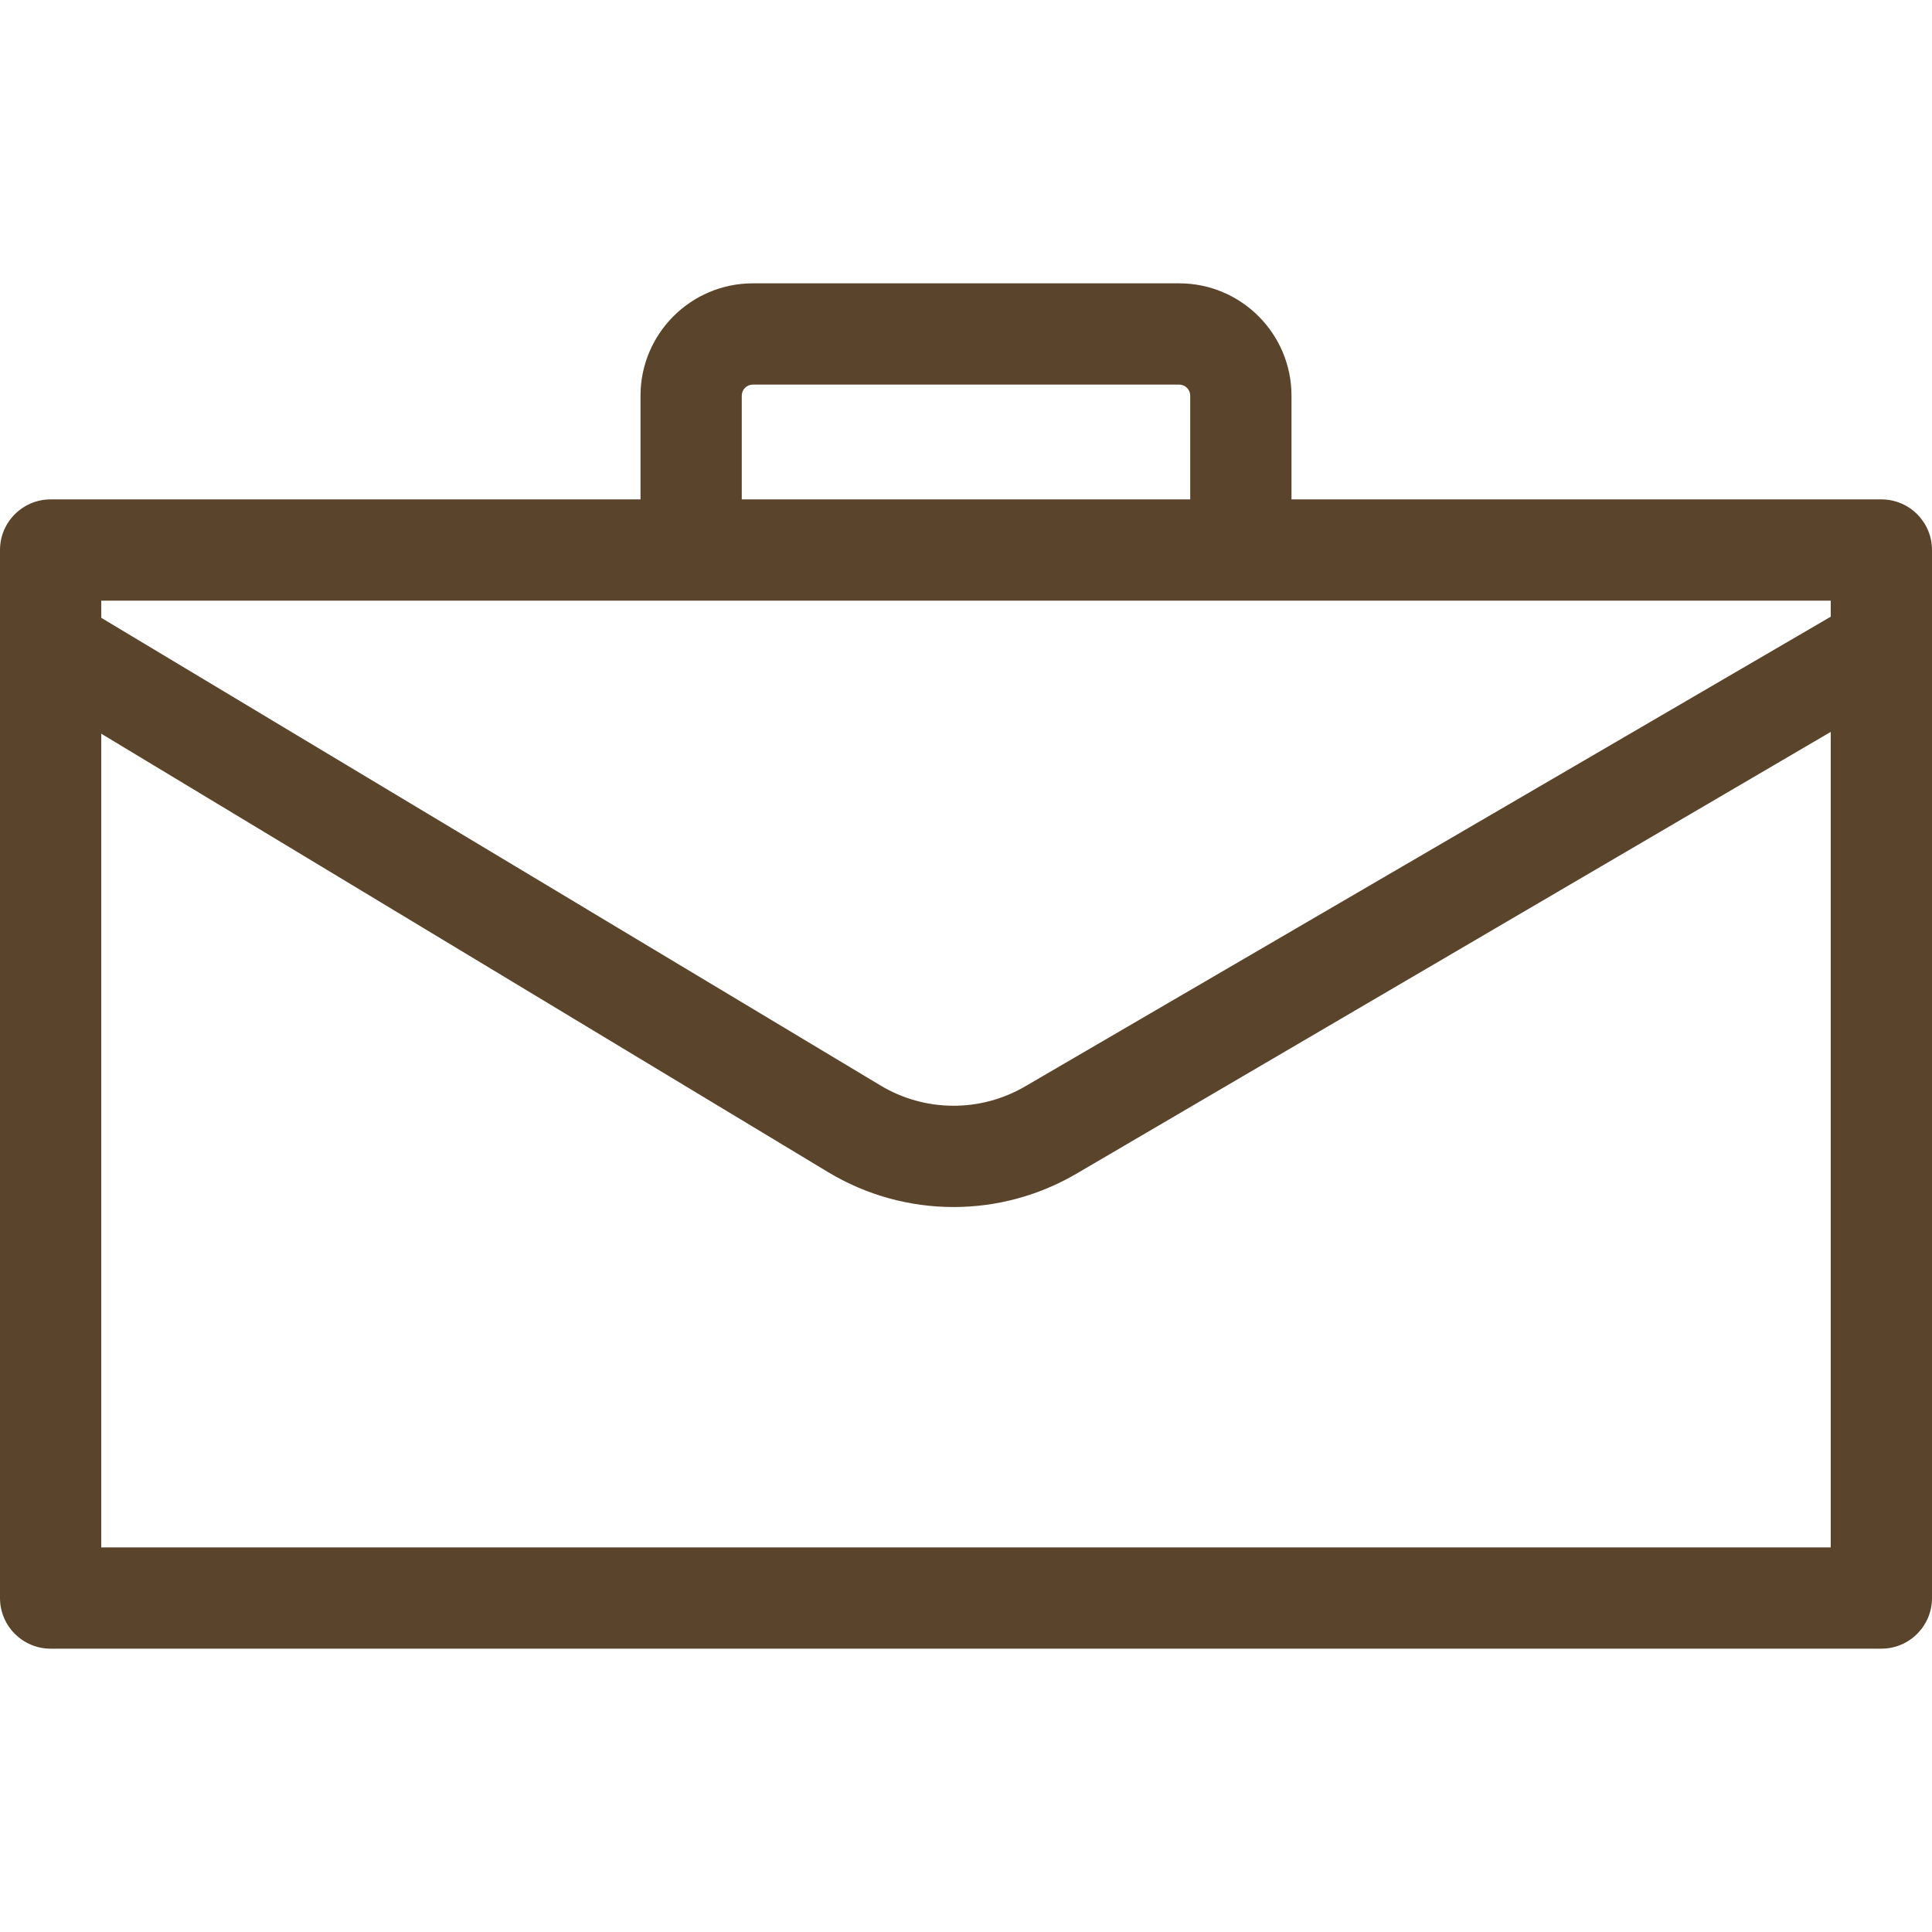 <?xml version="1.0" encoding="UTF-8"?> <svg xmlns="http://www.w3.org/2000/svg" xmlns:xlink="http://www.w3.org/1999/xlink" viewBox="0 0 267.102 267.102" width="512px" height="512px" class=""> <g> <g> <path d="m260.102,69.043h-81.551v-14.344c0-8.562-6.966-15.528-15.527-15.528h-58.945c-8.562,0-15.527,6.966-15.527,15.528v14.344h-81.552c-3.866,0-7,3.134-7,7v144.888c0,3.866 3.134,7 7,7h253.102c3.866,0 7-3.134 7-7v-144.888c0-3.866-3.134-7-7-7zm-7,14v2.218l-111.345,64.918c-6.211,3.638-13.897,3.588-20.061-0.13l-107.696-64.635v-2.371h239.102zm-239.102,18.393l100.465,60.601c5.344,3.224 11.355,4.838 17.37,4.838 5.87,0 11.742-1.538 16.998-4.616l104.269-61.073v112.744h-239.102v-112.494zm88.551-46.737c0-0.842 0.686-1.528 1.527-1.528h58.945c0.842,0 1.527,0.686 1.527,1.528v14.344h-62v-14.344z" data-original="#000000" class="active-path" data-old_color="#5a442c" fill="#5a442c"></path> </g> </g> </svg> 